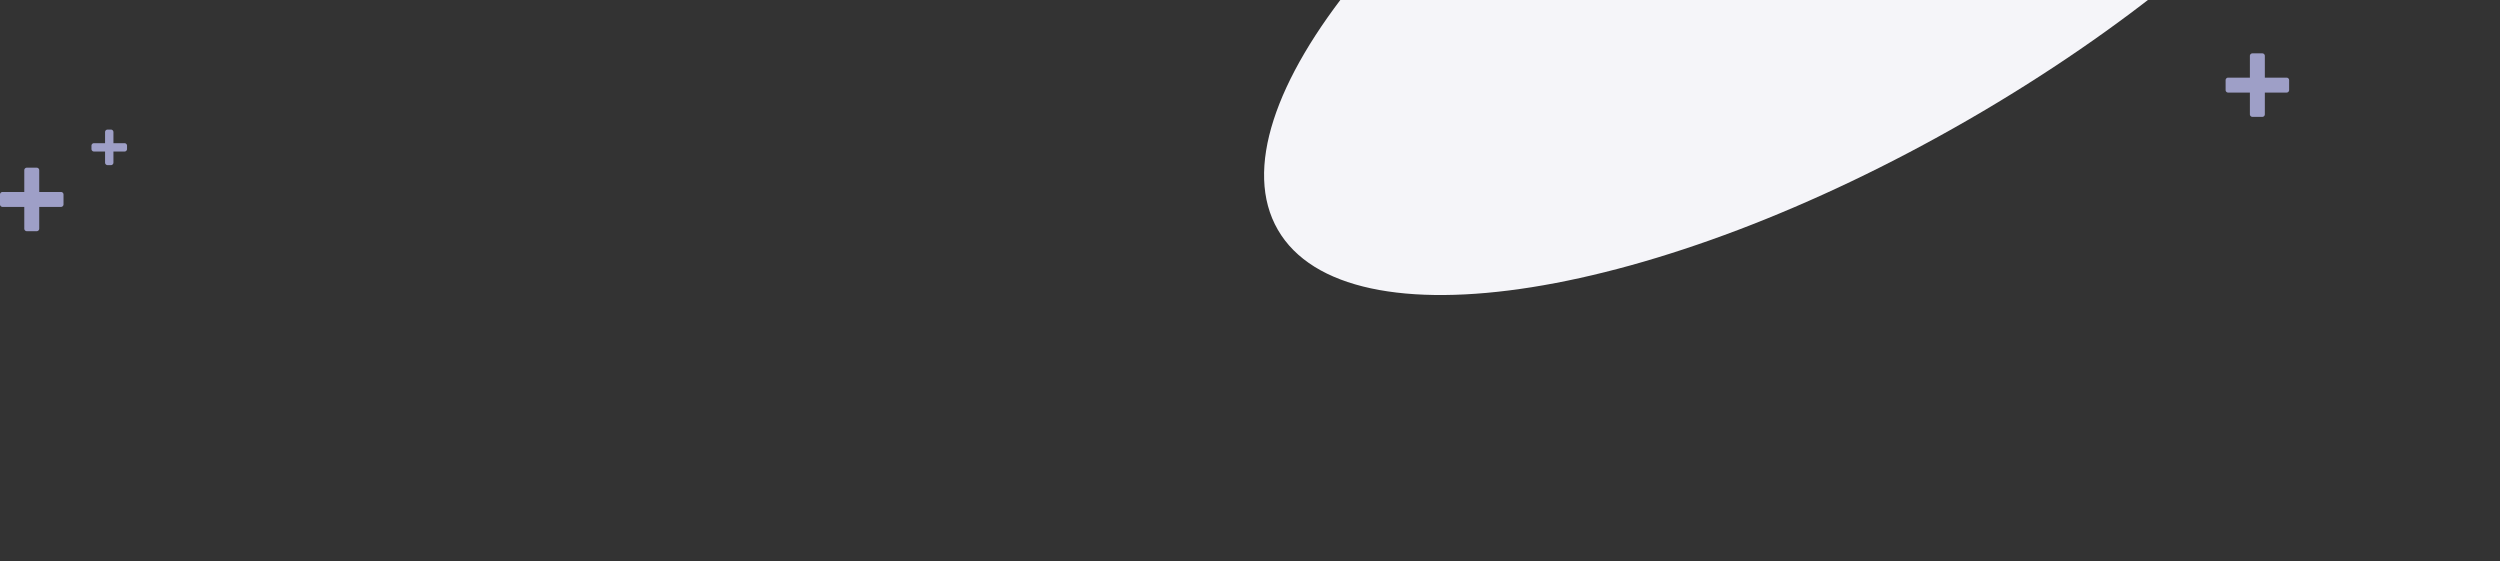 <svg width="984" height="221" fill="none" xmlns="http://www.w3.org/2000/svg"><rect width="100%" height="100%" fill="#333333" stroke="none"/><path d="M948.042-166.438c-27.167-47.036-148.825-27.664-271.732 43.271C553.404-52.233 475.791 43.401 502.958 90.438c27.167 47.037 148.825 27.664 271.731-43.27 122.907-70.934 200.519-166.569 173.353-213.606z" fill="#F5F5F9"/><path fill-rule="evenodd" clip-rule="evenodd" d="M10.559 66a1 1 0 0 0-1 1v8.559H1a1 1 0 0 0-1 1v3.882a1 1 0 0 0 1 1h8.559V90a1 1 0 0 0 1 1h3.882a1 1 0 0 0 1-1V81.44H24a1 1 0 0 0 1-1V76.56a1 1 0 0 0-1-1h-8.559v-8.56a1 1 0 0 0-1-1H10.56zM886.559 21a1 1 0 0 0-1 1v8.559H877a1 1 0 0 0-1 1v3.882a1 1 0 0 0 1 1h8.559V45a1 1 0 0 0 1 1h3.882a1 1 0 0 0 1-1V36.44H900a1 1 0 0 0 1-1V31.56a1 1 0 0 0-1-1h-8.559v-8.56a1 1 0 0 0-1-1h-3.882zM42.353 51a1 1 0 0 0-1 1v4.353H37a1 1 0 0 0-1 1v1.294a1 1 0 0 0 1 1h4.353V64a1 1 0 0 0 1 1h1.294a1 1 0 0 0 1-1v-4.353H49a1 1 0 0 0 1-1v-1.294a1 1 0 0 0-1-1h-4.353V52a1 1 0 0 0-1-1h-1.294z" fill="#9E9FC7"/></svg>